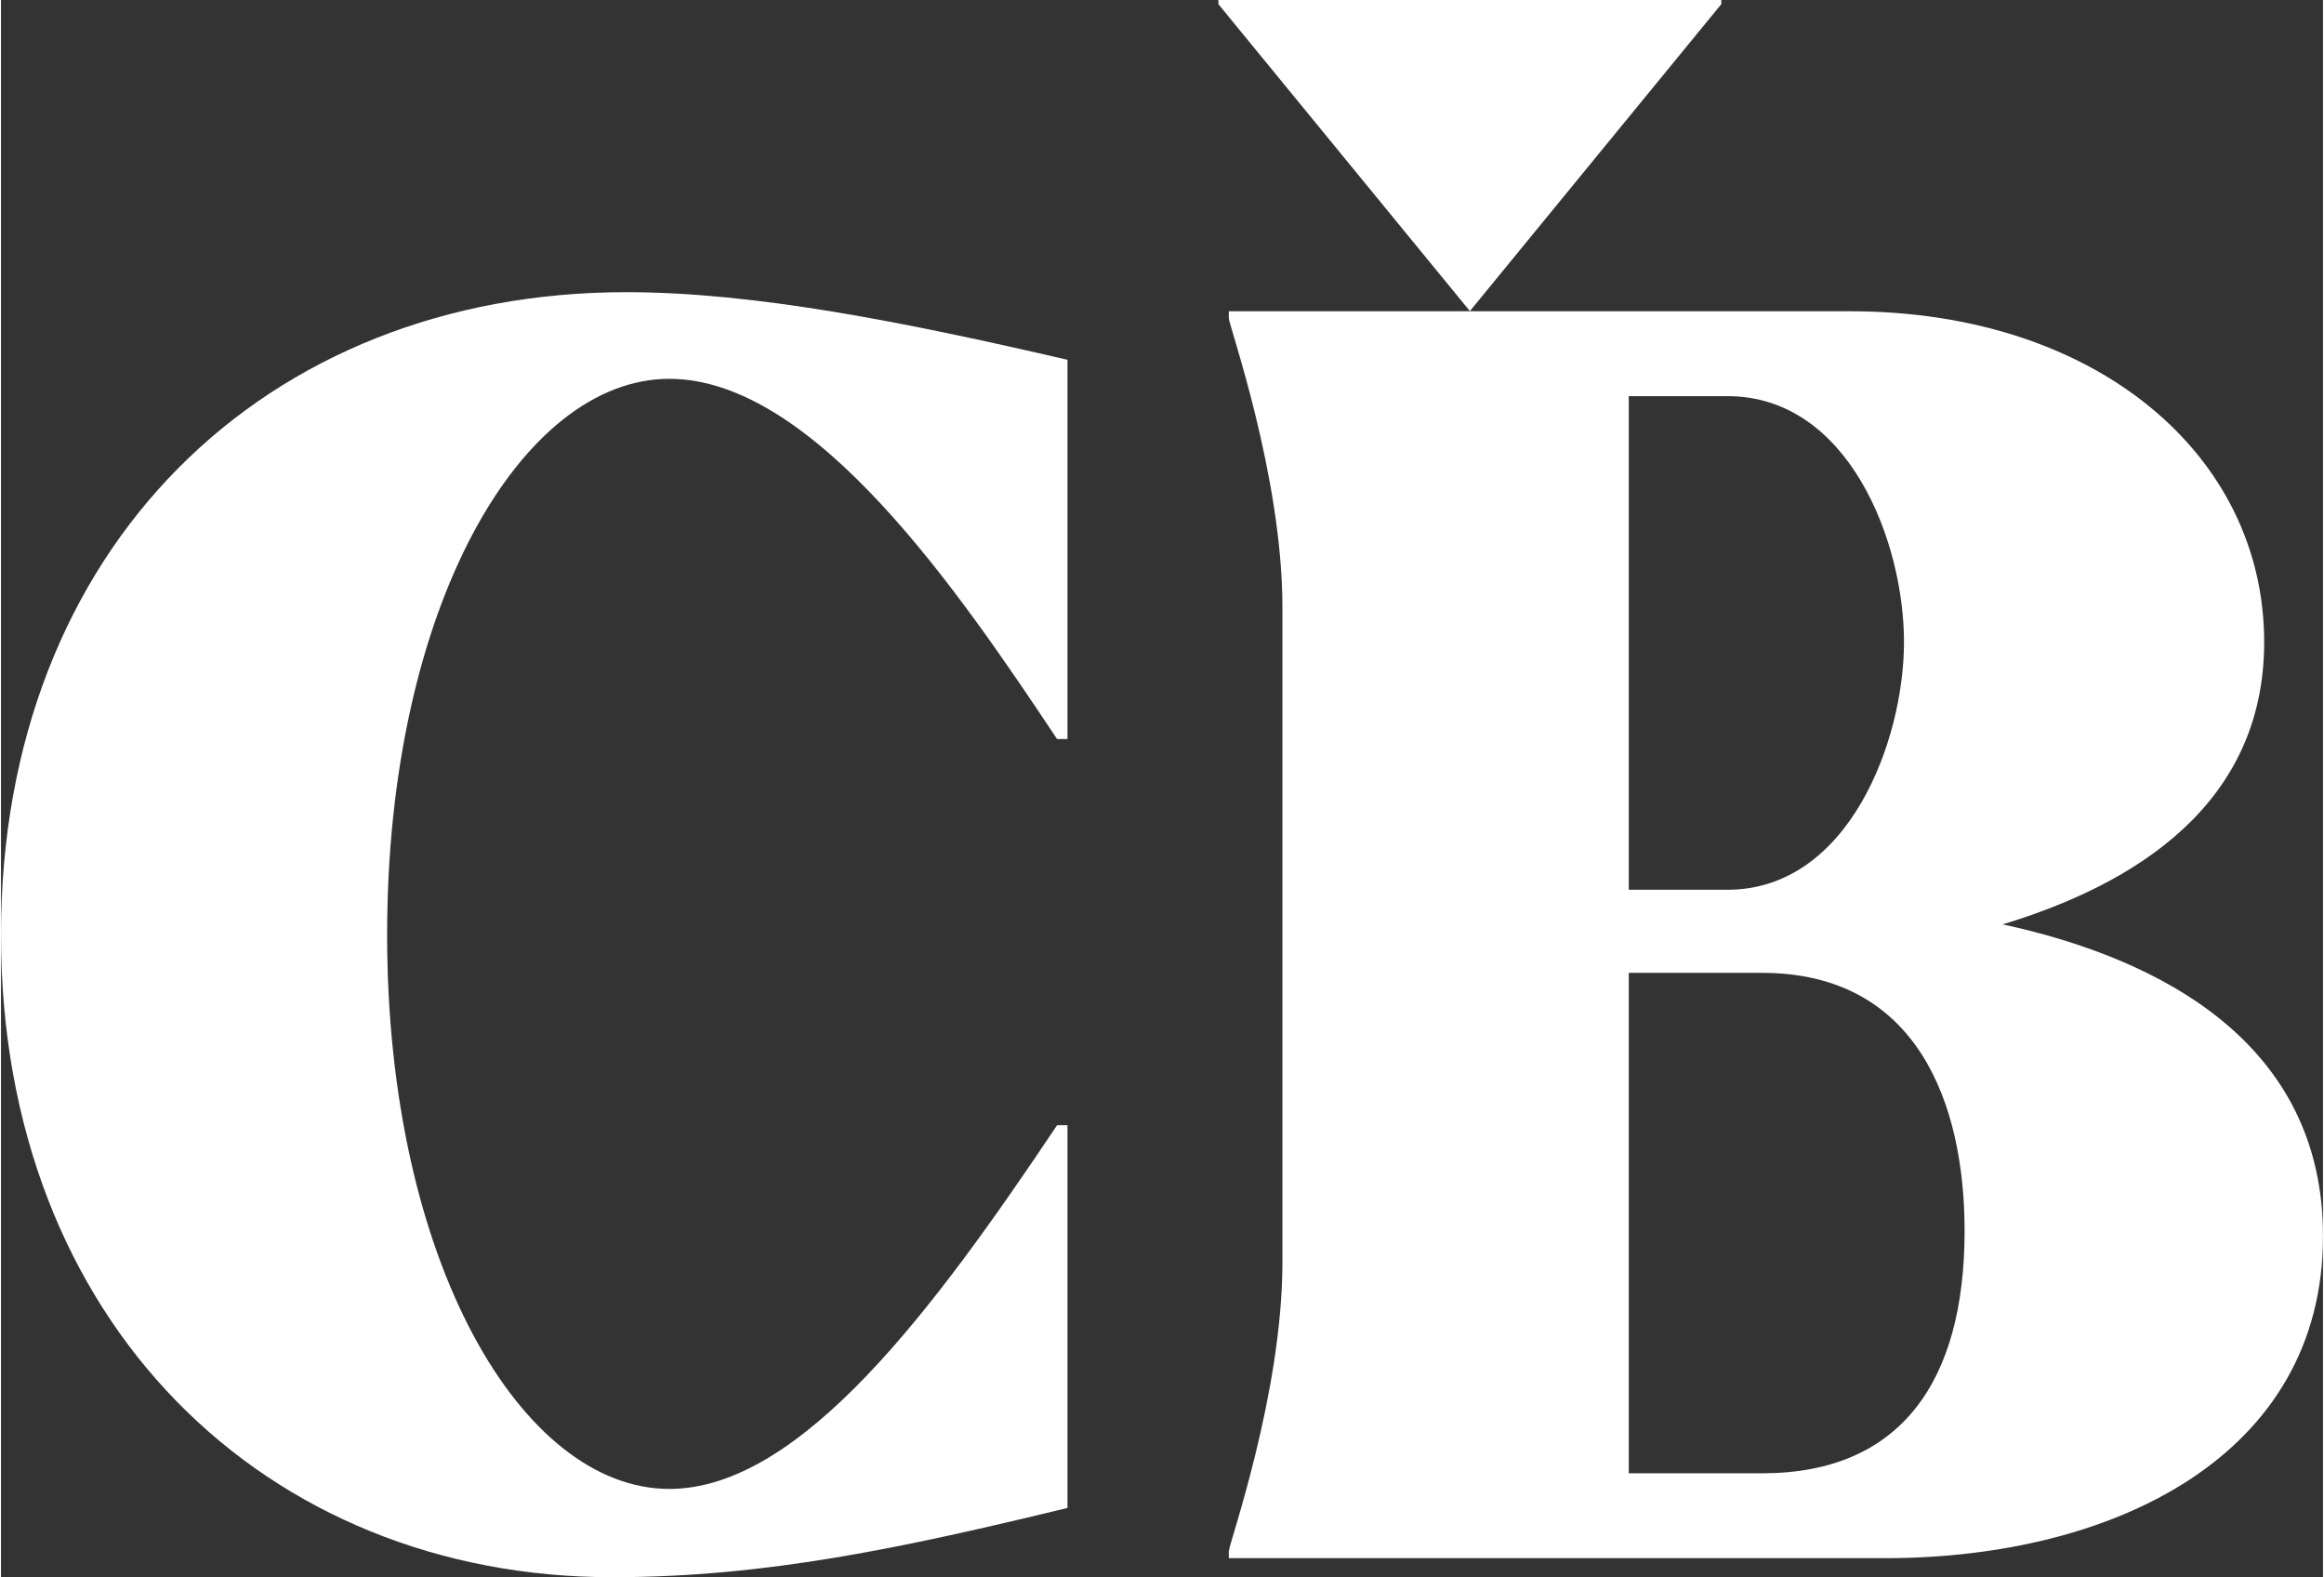 <?xml version="1.0" encoding="UTF-8"?>
<!DOCTYPE svg PUBLIC "-//W3C//DTD SVG 1.1//EN" "http://www.w3.org/Graphics/SVG/1.1/DTD/svg11.dtd">
<!-- Creator: CorelDRAW 2020 (64-Bit) -->
<svg xmlns="http://www.w3.org/2000/svg" xml:space="preserve" width="423px" height="287px" version="1.1" style="shape-rendering:geometricPrecision; text-rendering:geometricPrecision; image-rendering:optimizeQuality; fill-rule:evenodd; clip-rule:evenodd"
viewBox="0 0 422.26 286.74"
 xmlns:xlink="http://www.w3.org/1999/xlink"
 xmlns:xodm="http://www.corel.com/coreldraw/odm/2003">
 <rect x="0" y="0" width="422.26" height="286.74" fill="#333333" stroke="none"/>
 <defs>
  <style type="text/css">
   <![CDATA[
    .fil0 {fill:#FFFFFF;fill-rule:nonzero}
   ]]>
  </style>
 </defs>
 <g id="Layer_x0020_1">
  <path class="fil0" d="M0 169.94c0,70.53 48.17,116.8 111.15,116.8 28.01,0 52.89,-5.35 82.79,-12.59l0 -69.58 -1.89 0c-22.35,33.37 -46.59,66.12 -70.51,66.12 -26.78,0 -51.32,-41.25 -51.32,-100.75 0,-59.83 24.54,-101.07 51.32,-101.07 26.43,0 52.89,39.05 70.51,65.49l1.89 0 0 -68.95c-29.9,-6.93 -56.99,-12.29 -80.28,-12.29 -65.49,0 -113.66,46.29 -113.66,116.82z"/>
  <path class="fil0" d="M320.25 267.85l-24.24 0 0 -90.98 24.24 0c28.34,0 36.83,23.92 36.83,46.91 0,27.39 -11.64,44.07 -36.83,44.07zm-24.24 -195.83l17.94 0c22.04,0 32.11,26.44 32.11,44.71 0,17.95 -10.07,45.03 -32.11,45.03l-17.94 0 0 -89.74zm68 96.03c23.93,-7.25 47.55,-21.73 47.55,-51.32 0,-34 -30.55,-60.14 -75.26,-60.14l-113.02 0 0 1.27c0,1.25 9.75,28.64 9.75,52.57l0 119.02c0,23.92 -9.75,51.31 -9.75,52.56l0 1.27 119.33 0c41.55,0 79.65,-18.58 79.65,-58.56 0,-34.95 -29.28,-50.38 -58.25,-56.67z"/>
  <polygon class="fil0" points="312.84,0.75 312.84,0 221.39,0 221.39,0.76 267.12,56.56 "/>
 </g>
</svg>
